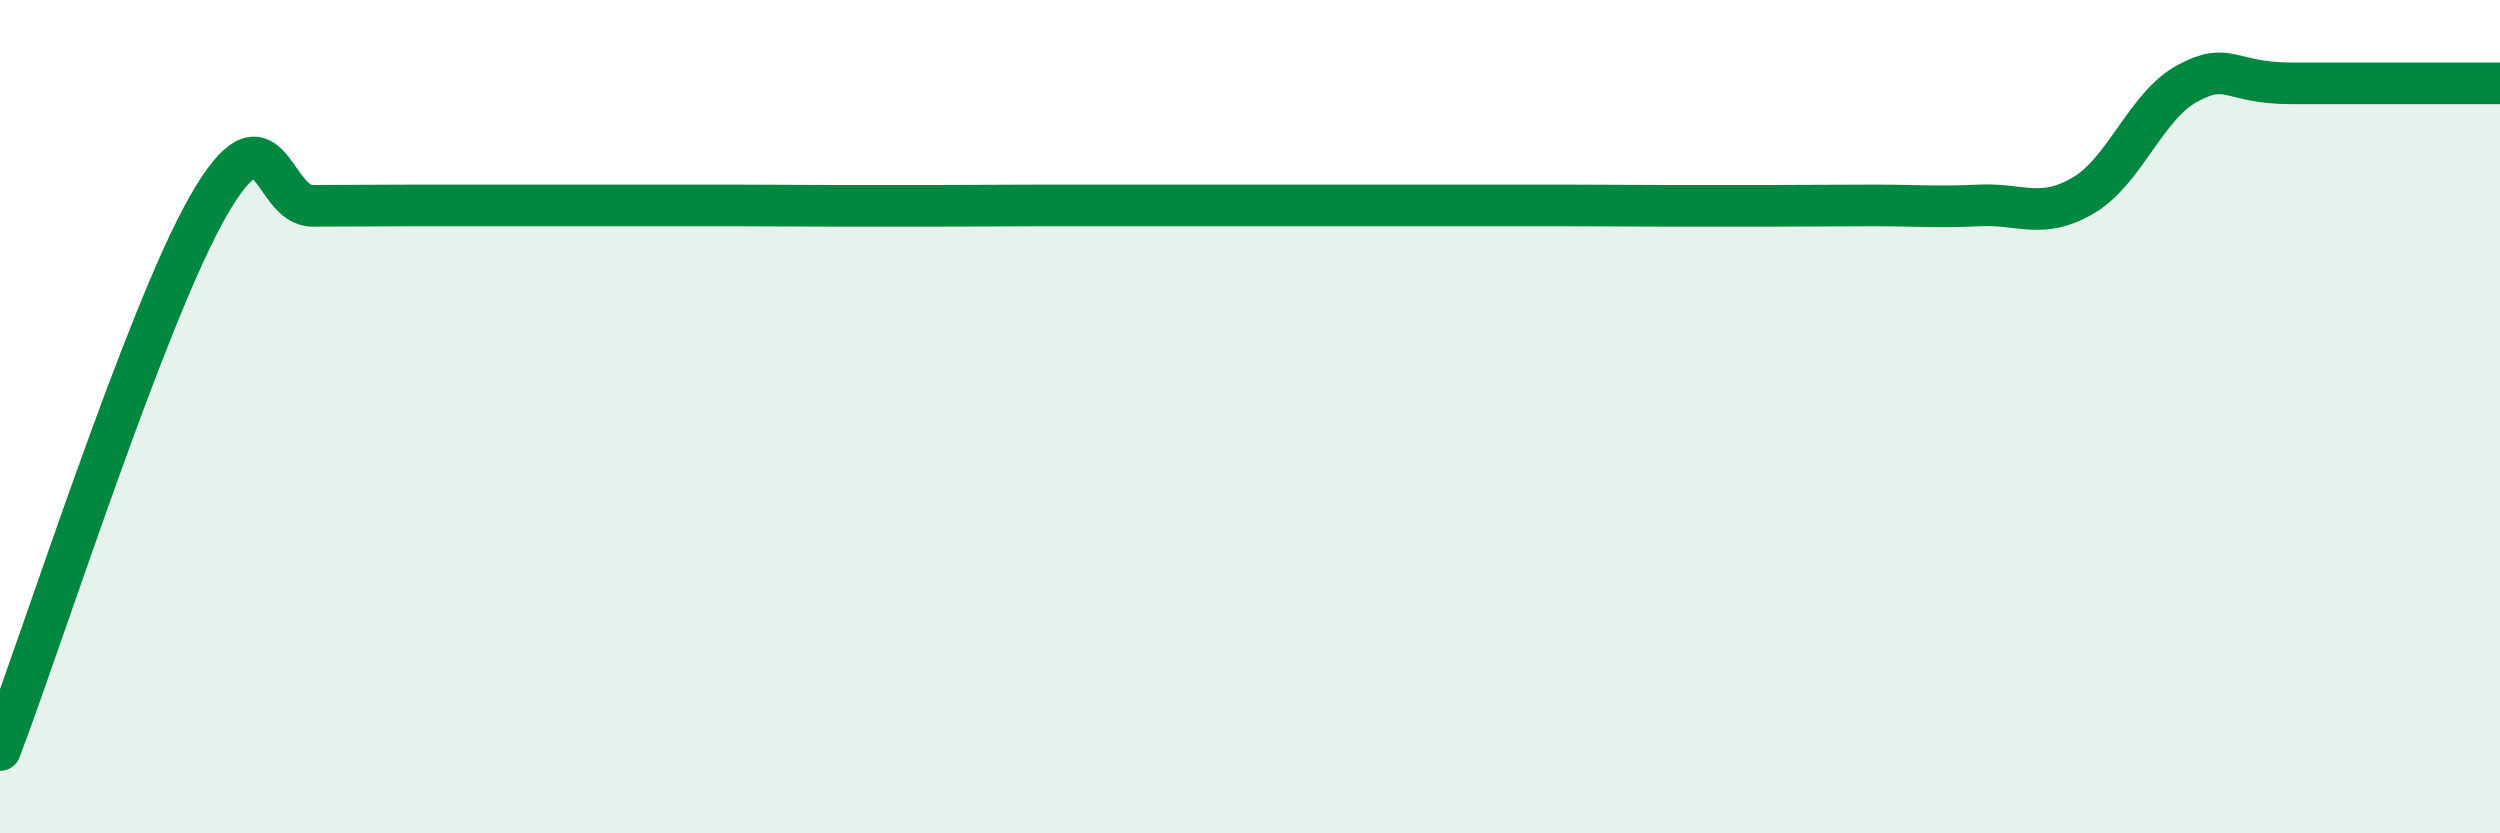 
    <svg width="60" height="20" viewBox="0 0 60 20" xmlns="http://www.w3.org/2000/svg">
      <path
        d="M 0,18 C 1,15.39 3.5,7.55 5,4.94 C 6.5,2.33 6.5,4.94 7.5,4.94 C 8.5,4.94 9,4.93 10,4.93 C 11,4.93 11.5,4.93 12.5,4.93 C 13.5,4.93 14,4.93 15,4.93 C 16,4.93 16.5,4.93 17.5,4.93 C 18.5,4.93 19,4.94 20,4.94 C 21,4.94 21.5,4.94 22.5,4.94 C 23.5,4.94 24,4.93 25,4.93 C 26,4.93 26.5,4.93 27.5,4.93 C 28.5,4.93 29,4.93 30,4.93 C 31,4.93 31.5,4.93 32.5,4.93 C 33.5,4.93 34,4.93 35,4.93 C 36,4.93 36.5,4.93 37.5,4.93 C 38.5,4.93 39,4.94 40,4.94 C 41,4.94 41.5,4.94 42.5,4.94 C 43.5,4.94 44,4.93 45,4.93 C 46,4.93 46.5,4.98 47.5,4.93 C 48.5,4.88 49,5.28 50,4.69 C 51,4.1 51.5,2.54 52.5,2 C 53.5,1.46 53.5,2 55,2 C 56.5,2 59,2 60,2L60 20L0 20Z"
        fill="#008740"
        opacity="0.1"
        stroke-linecap="round"
        stroke-linejoin="round"
      />
      <path
        d="M 0,18 C 1,15.39 3.5,7.55 5,4.94 C 6.5,2.33 6.5,4.94 7.5,4.94 C 8.5,4.94 9,4.93 10,4.93 C 11,4.93 11.5,4.93 12.5,4.93 C 13.5,4.93 14,4.93 15,4.93 C 16,4.93 16.5,4.93 17.5,4.93 C 18.5,4.93 19,4.94 20,4.94 C 21,4.94 21.5,4.94 22.5,4.94 C 23.5,4.94 24,4.93 25,4.93 C 26,4.93 26.5,4.93 27.5,4.93 C 28.5,4.93 29,4.93 30,4.93 C 31,4.93 31.5,4.93 32.5,4.93 C 33.5,4.93 34,4.93 35,4.93 C 36,4.93 36.5,4.93 37.5,4.93 C 38.5,4.93 39,4.94 40,4.94 C 41,4.94 41.5,4.94 42.5,4.94 C 43.5,4.94 44,4.93 45,4.93 C 46,4.93 46.5,4.98 47.5,4.93 C 48.5,4.88 49,5.28 50,4.69 C 51,4.1 51.5,2.54 52.5,2 C 53.5,1.46 53.5,2 55,2 C 56.5,2 59,2 60,2"
        stroke="#008740"
        stroke-width="1"
        fill="none"
        stroke-linecap="round"
        stroke-linejoin="round"
      />
    </svg>
  